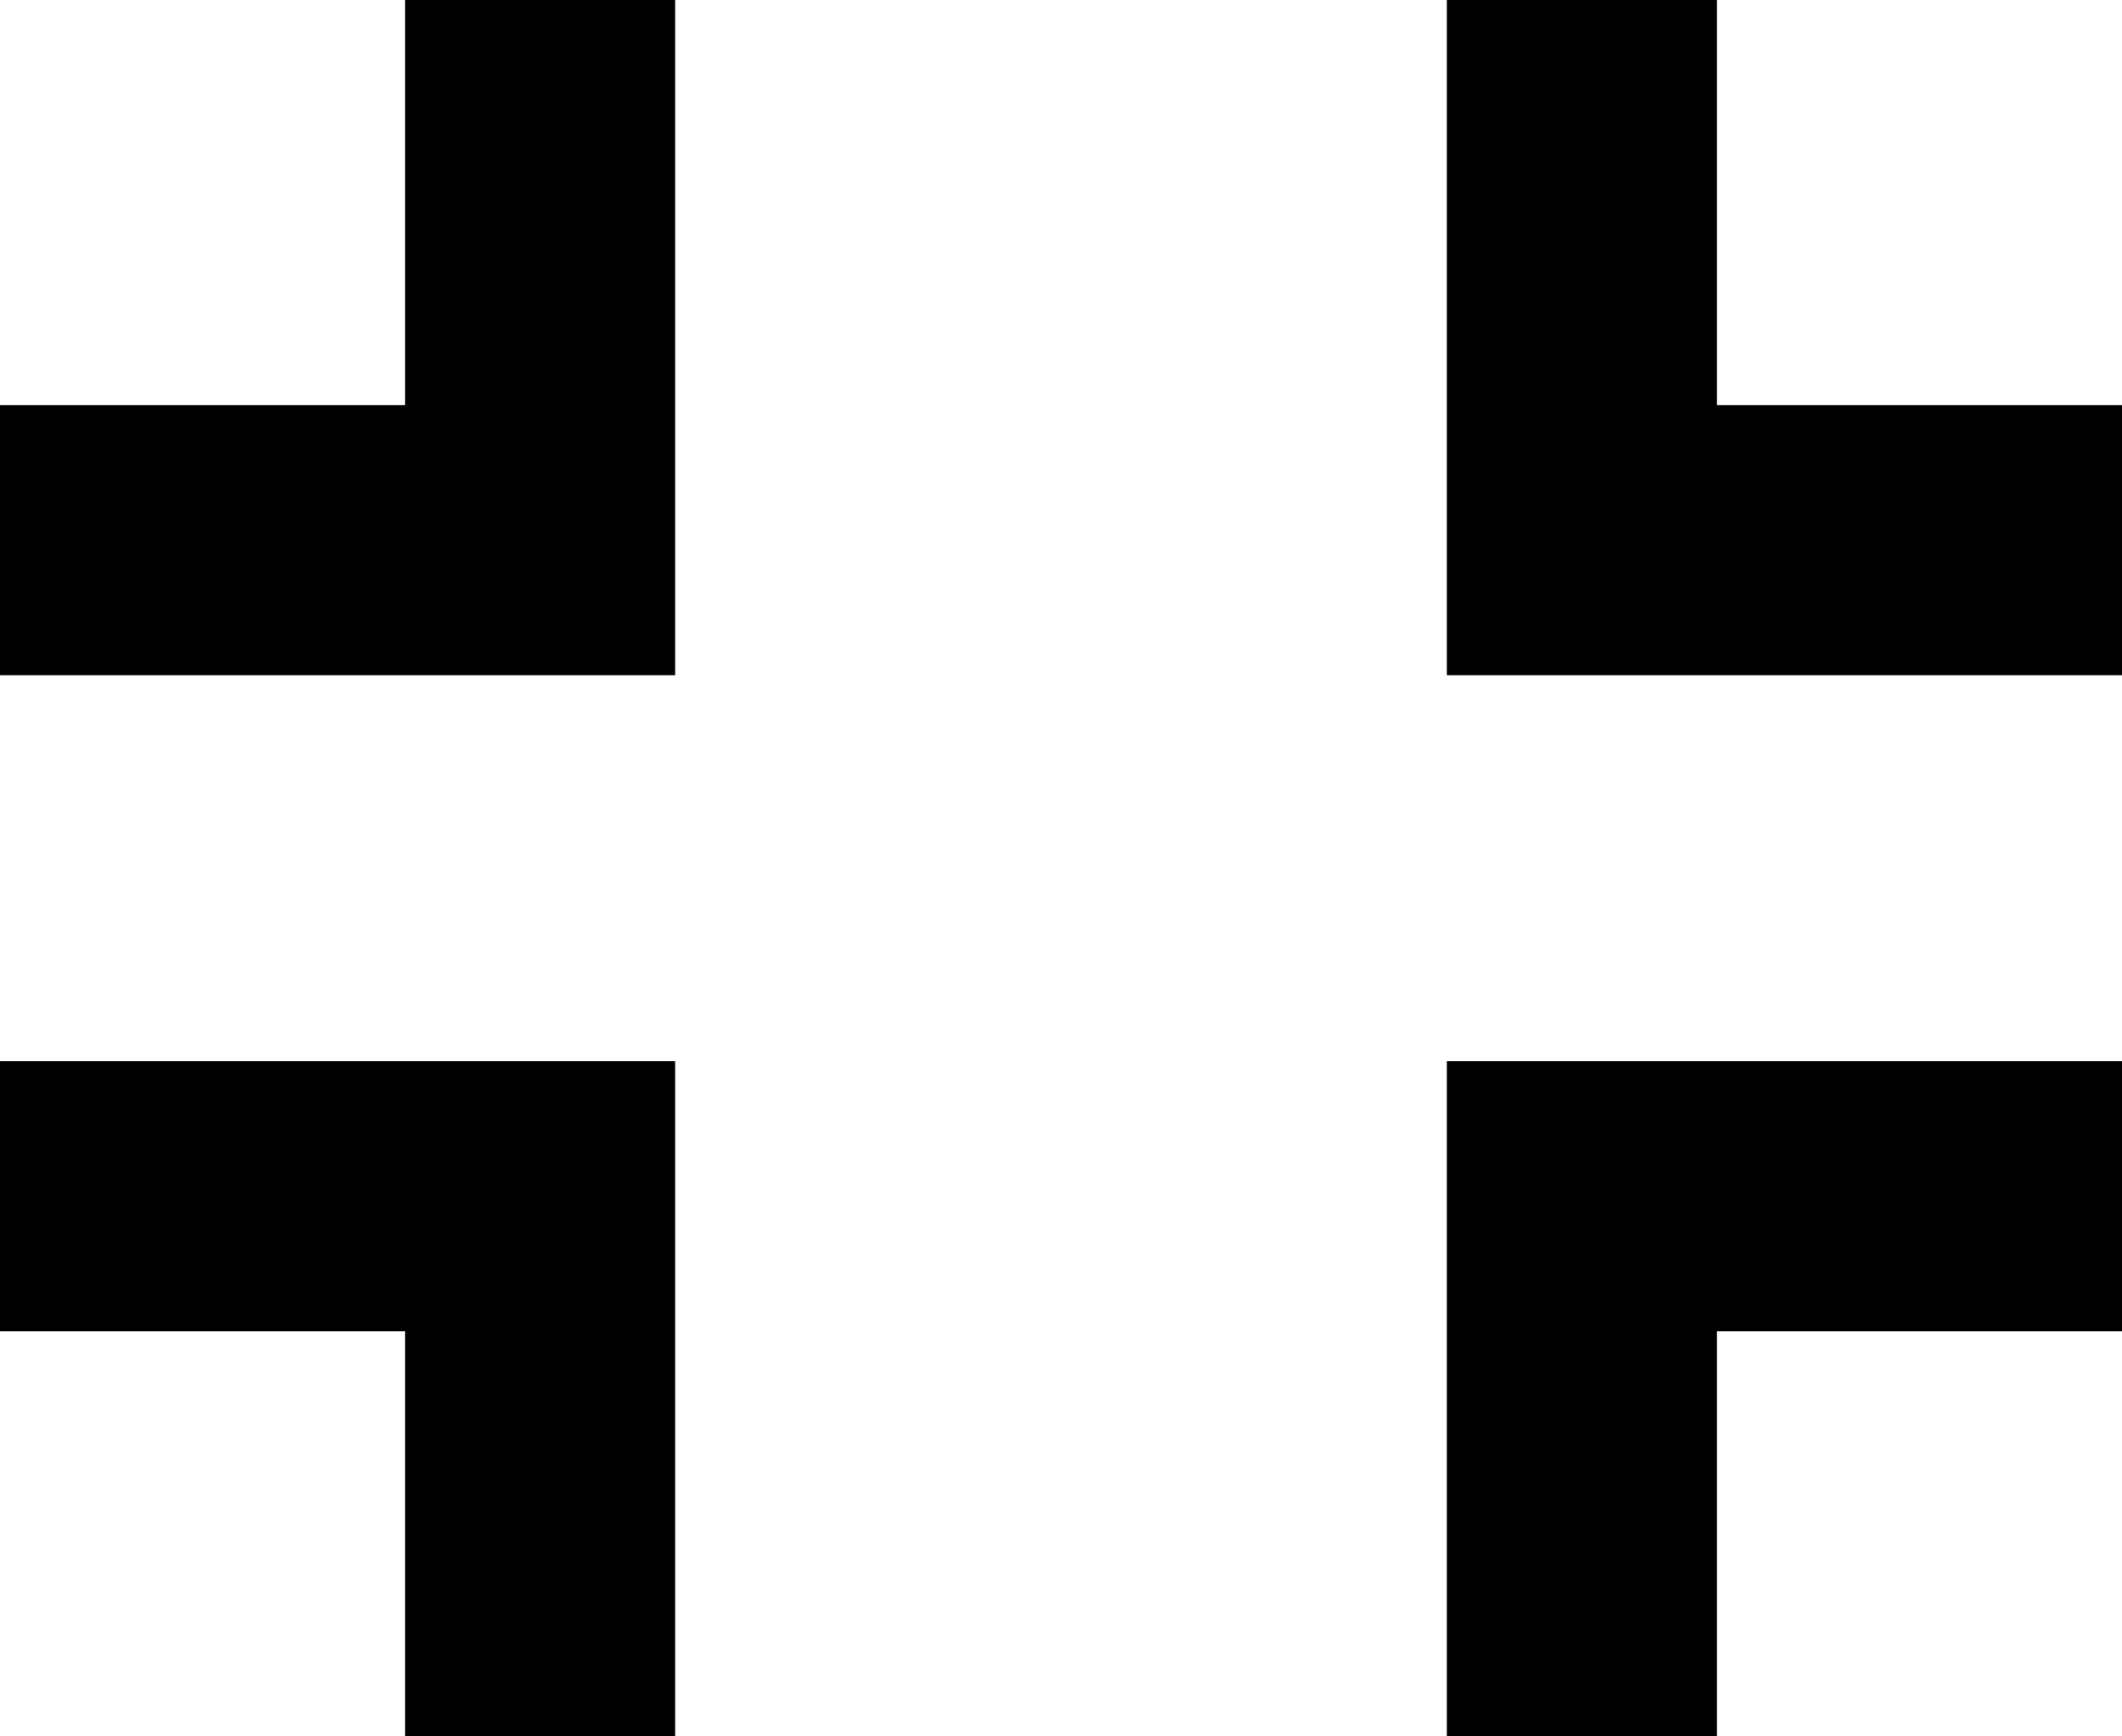 <?xml version="1.0" encoding="UTF-8" standalone="no"?>
<svg width="22px" height="18px" viewBox="0 0 22 18" version="1.1" xmlns="http://www.w3.org/2000/svg" xmlns:xlink="http://www.w3.org/1999/xlink">
    <!-- Generator: Sketch 3.6 (26304) - http://www.bohemiancoding.com/sketch -->
    <title>fullscreen_exit_icon</title>
    <desc>Created with Sketch.</desc>
    <defs></defs>
    <g id="Page-1" stroke="none" stroke-width="1" fill="none" fill-rule="evenodd">
        <g id="Artboard-1" transform="translate(-1037, -826)">
            <g id="fullscreen_exit_icon" transform="translate(1030, 817)">
                <path d="M0,0 L36,0 L36,36 L0,36 L0,0 Z" id="Shape"></path>
                <g id="ic_fullscreen_exit_24px" transform="translate(6, 6)">
                    <path d="M0,0 L24,0 L24,24 L0,24 L0,0 Z" id="Shape"></path>
                    <path d="M1,16.8 L5.2,16.8 L5.2,21 L8,21 L8,14 L1,14 L1,16.8 L1,16.8 Z M5.2,7.2 L1,7.2 L1,10 L8,10 L8,3 L5.2,3 L5.2,7.2 L5.2,7.2 Z M16,21 L18.8,21 L18.8,16.8 L23,16.8 L23,14 L16,14 L16,21 L16,21 Z M18.8,7.2 L18.8,3 L16,3 L16,10 L23,10 L23,7.2 L18.8,7.2 L18.8,7.2 Z" id="Shape" fill="#000000"></path>
                </g>
            </g>
        </g>
    </g>
</svg>